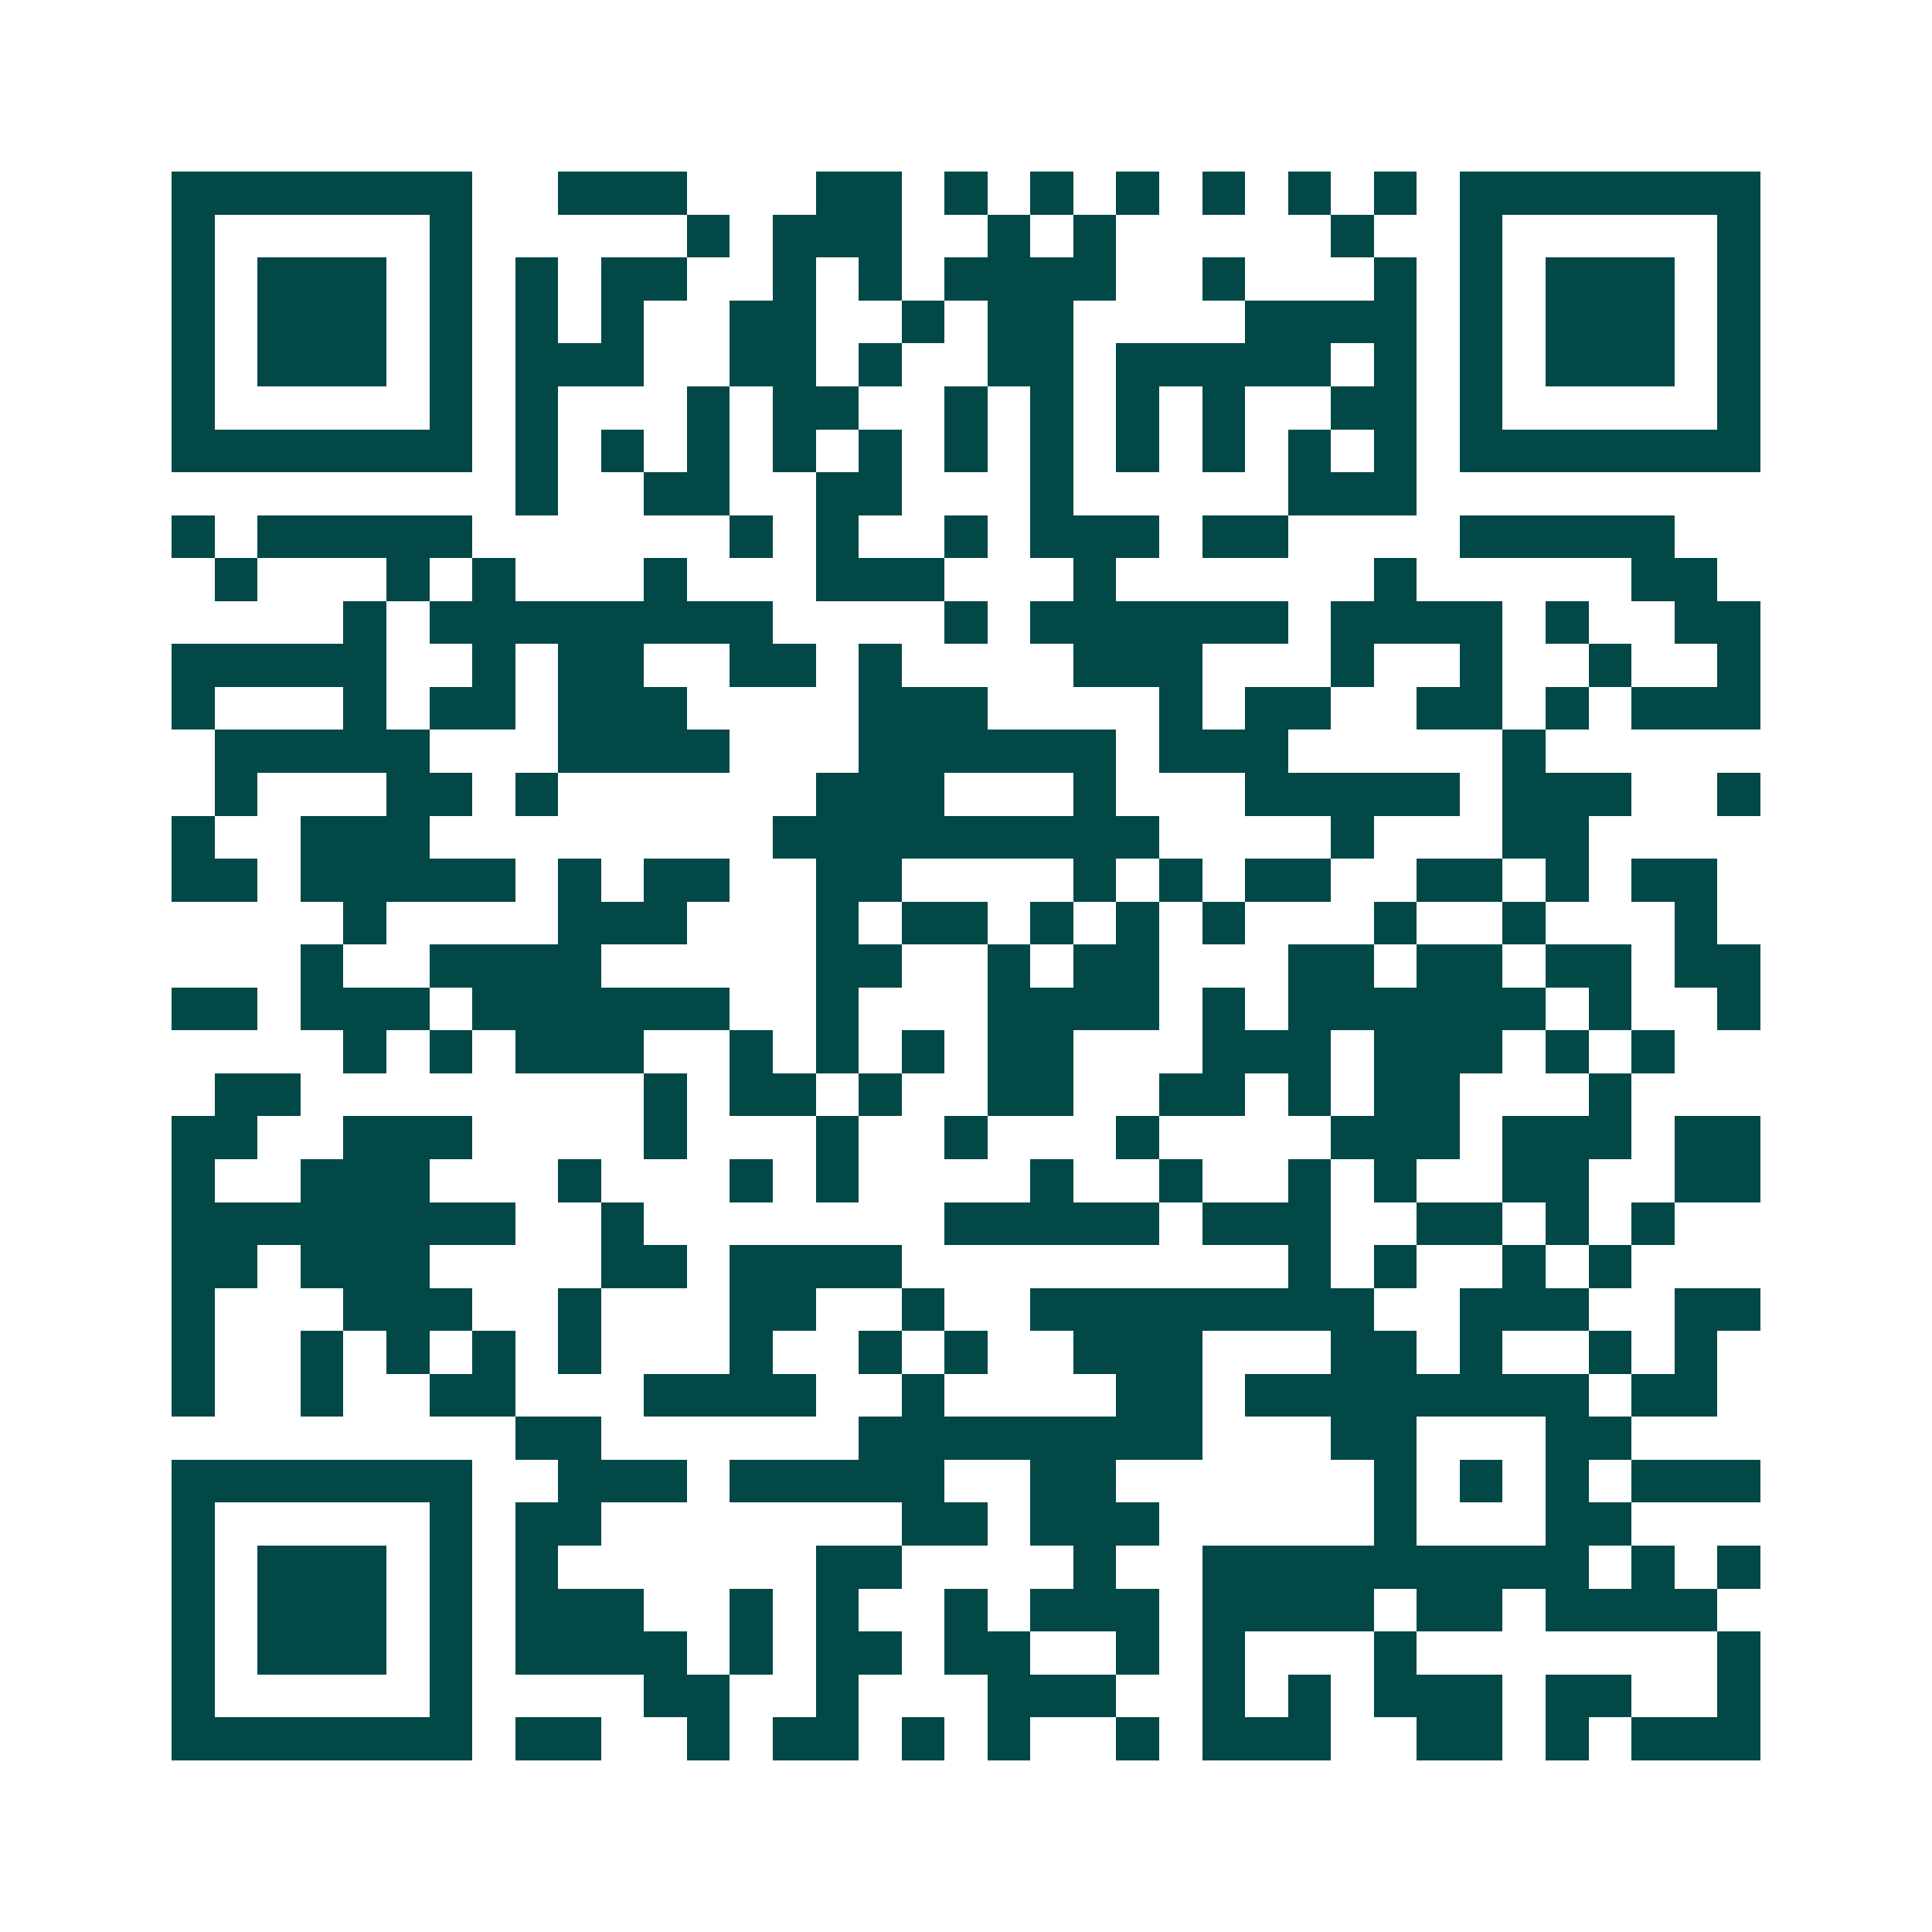 <svg xmlns="http://www.w3.org/2000/svg" width="200" height="200" viewBox="0 0 45 45" shape-rendering="crispEdges"><path fill="#ffffff" d="M0 0h45v45H0z"/><path stroke="#014847" d="M4 4.5h7m2 0h3m3 0h2m1 0h1m1 0h1m1 0h1m1 0h1m1 0h1m1 0h1m1 0h7M4 5.5h1m5 0h1m5 0h1m1 0h3m2 0h1m1 0h1m5 0h1m2 0h1m5 0h1M4 6.5h1m1 0h3m1 0h1m1 0h1m1 0h2m2 0h1m1 0h1m1 0h4m2 0h1m3 0h1m1 0h1m1 0h3m1 0h1M4 7.5h1m1 0h3m1 0h1m1 0h1m1 0h1m2 0h2m2 0h1m1 0h2m4 0h4m1 0h1m1 0h3m1 0h1M4 8.5h1m1 0h3m1 0h1m1 0h3m2 0h2m1 0h1m2 0h2m1 0h5m1 0h1m1 0h1m1 0h3m1 0h1M4 9.5h1m5 0h1m1 0h1m3 0h1m1 0h2m2 0h1m1 0h1m1 0h1m1 0h1m2 0h2m1 0h1m5 0h1M4 10.5h7m1 0h1m1 0h1m1 0h1m1 0h1m1 0h1m1 0h1m1 0h1m1 0h1m1 0h1m1 0h1m1 0h1m1 0h7M12 11.5h1m2 0h2m2 0h2m3 0h1m5 0h3M4 12.5h1m1 0h5m6 0h1m1 0h1m2 0h1m1 0h3m1 0h2m4 0h5M5 13.5h1m3 0h1m1 0h1m3 0h1m3 0h3m3 0h1m6 0h1m5 0h2M8 14.5h1m1 0h8m4 0h1m1 0h6m1 0h4m1 0h1m2 0h2M4 15.5h5m2 0h1m1 0h2m2 0h2m1 0h1m4 0h3m3 0h1m2 0h1m2 0h1m2 0h1M4 16.5h1m3 0h1m1 0h2m1 0h3m4 0h3m4 0h1m1 0h2m2 0h2m1 0h1m1 0h3M5 17.5h5m3 0h4m3 0h6m1 0h3m5 0h1M5 18.5h1m3 0h2m1 0h1m6 0h3m3 0h1m3 0h5m1 0h3m2 0h1M4 19.5h1m2 0h3m8 0h9m4 0h1m3 0h2M4 20.5h2m1 0h5m1 0h1m1 0h2m2 0h2m4 0h1m1 0h1m1 0h2m2 0h2m1 0h1m1 0h2M8 21.5h1m4 0h3m3 0h1m1 0h2m1 0h1m1 0h1m1 0h1m3 0h1m2 0h1m3 0h1M7 22.5h1m2 0h4m5 0h2m2 0h1m1 0h2m3 0h2m1 0h2m1 0h2m1 0h2M4 23.5h2m1 0h3m1 0h6m2 0h1m3 0h4m1 0h1m1 0h6m1 0h1m2 0h1M8 24.5h1m1 0h1m1 0h3m2 0h1m1 0h1m1 0h1m1 0h2m3 0h3m1 0h3m1 0h1m1 0h1M5 25.5h2m8 0h1m1 0h2m1 0h1m2 0h2m2 0h2m1 0h1m1 0h2m3 0h1M4 26.5h2m2 0h3m4 0h1m3 0h1m2 0h1m3 0h1m4 0h3m1 0h3m1 0h2M4 27.5h1m2 0h3m3 0h1m3 0h1m1 0h1m4 0h1m2 0h1m2 0h1m1 0h1m2 0h2m2 0h2M4 28.5h8m2 0h1m7 0h5m1 0h3m2 0h2m1 0h1m1 0h1M4 29.5h2m1 0h3m4 0h2m1 0h4m9 0h1m1 0h1m2 0h1m1 0h1M4 30.5h1m3 0h3m2 0h1m3 0h2m2 0h1m2 0h8m2 0h3m2 0h2M4 31.5h1m2 0h1m1 0h1m1 0h1m1 0h1m3 0h1m2 0h1m1 0h1m2 0h3m3 0h2m1 0h1m2 0h1m1 0h1M4 32.5h1m2 0h1m2 0h2m3 0h4m2 0h1m4 0h2m1 0h8m1 0h2M12 33.5h2m6 0h8m3 0h2m3 0h2M4 34.5h7m2 0h3m1 0h5m2 0h2m6 0h1m1 0h1m1 0h1m1 0h3M4 35.5h1m5 0h1m1 0h2m7 0h2m1 0h3m5 0h1m3 0h2M4 36.5h1m1 0h3m1 0h1m1 0h1m6 0h2m4 0h1m2 0h9m1 0h1m1 0h1M4 37.5h1m1 0h3m1 0h1m1 0h3m2 0h1m1 0h1m2 0h1m1 0h3m1 0h4m1 0h2m1 0h4M4 38.5h1m1 0h3m1 0h1m1 0h4m1 0h1m1 0h2m1 0h2m2 0h1m1 0h1m3 0h1m7 0h1M4 39.5h1m5 0h1m4 0h2m2 0h1m3 0h3m2 0h1m1 0h1m1 0h3m1 0h2m2 0h1M4 40.5h7m1 0h2m2 0h1m1 0h2m1 0h1m1 0h1m2 0h1m1 0h3m2 0h2m1 0h1m1 0h3"/></svg>
